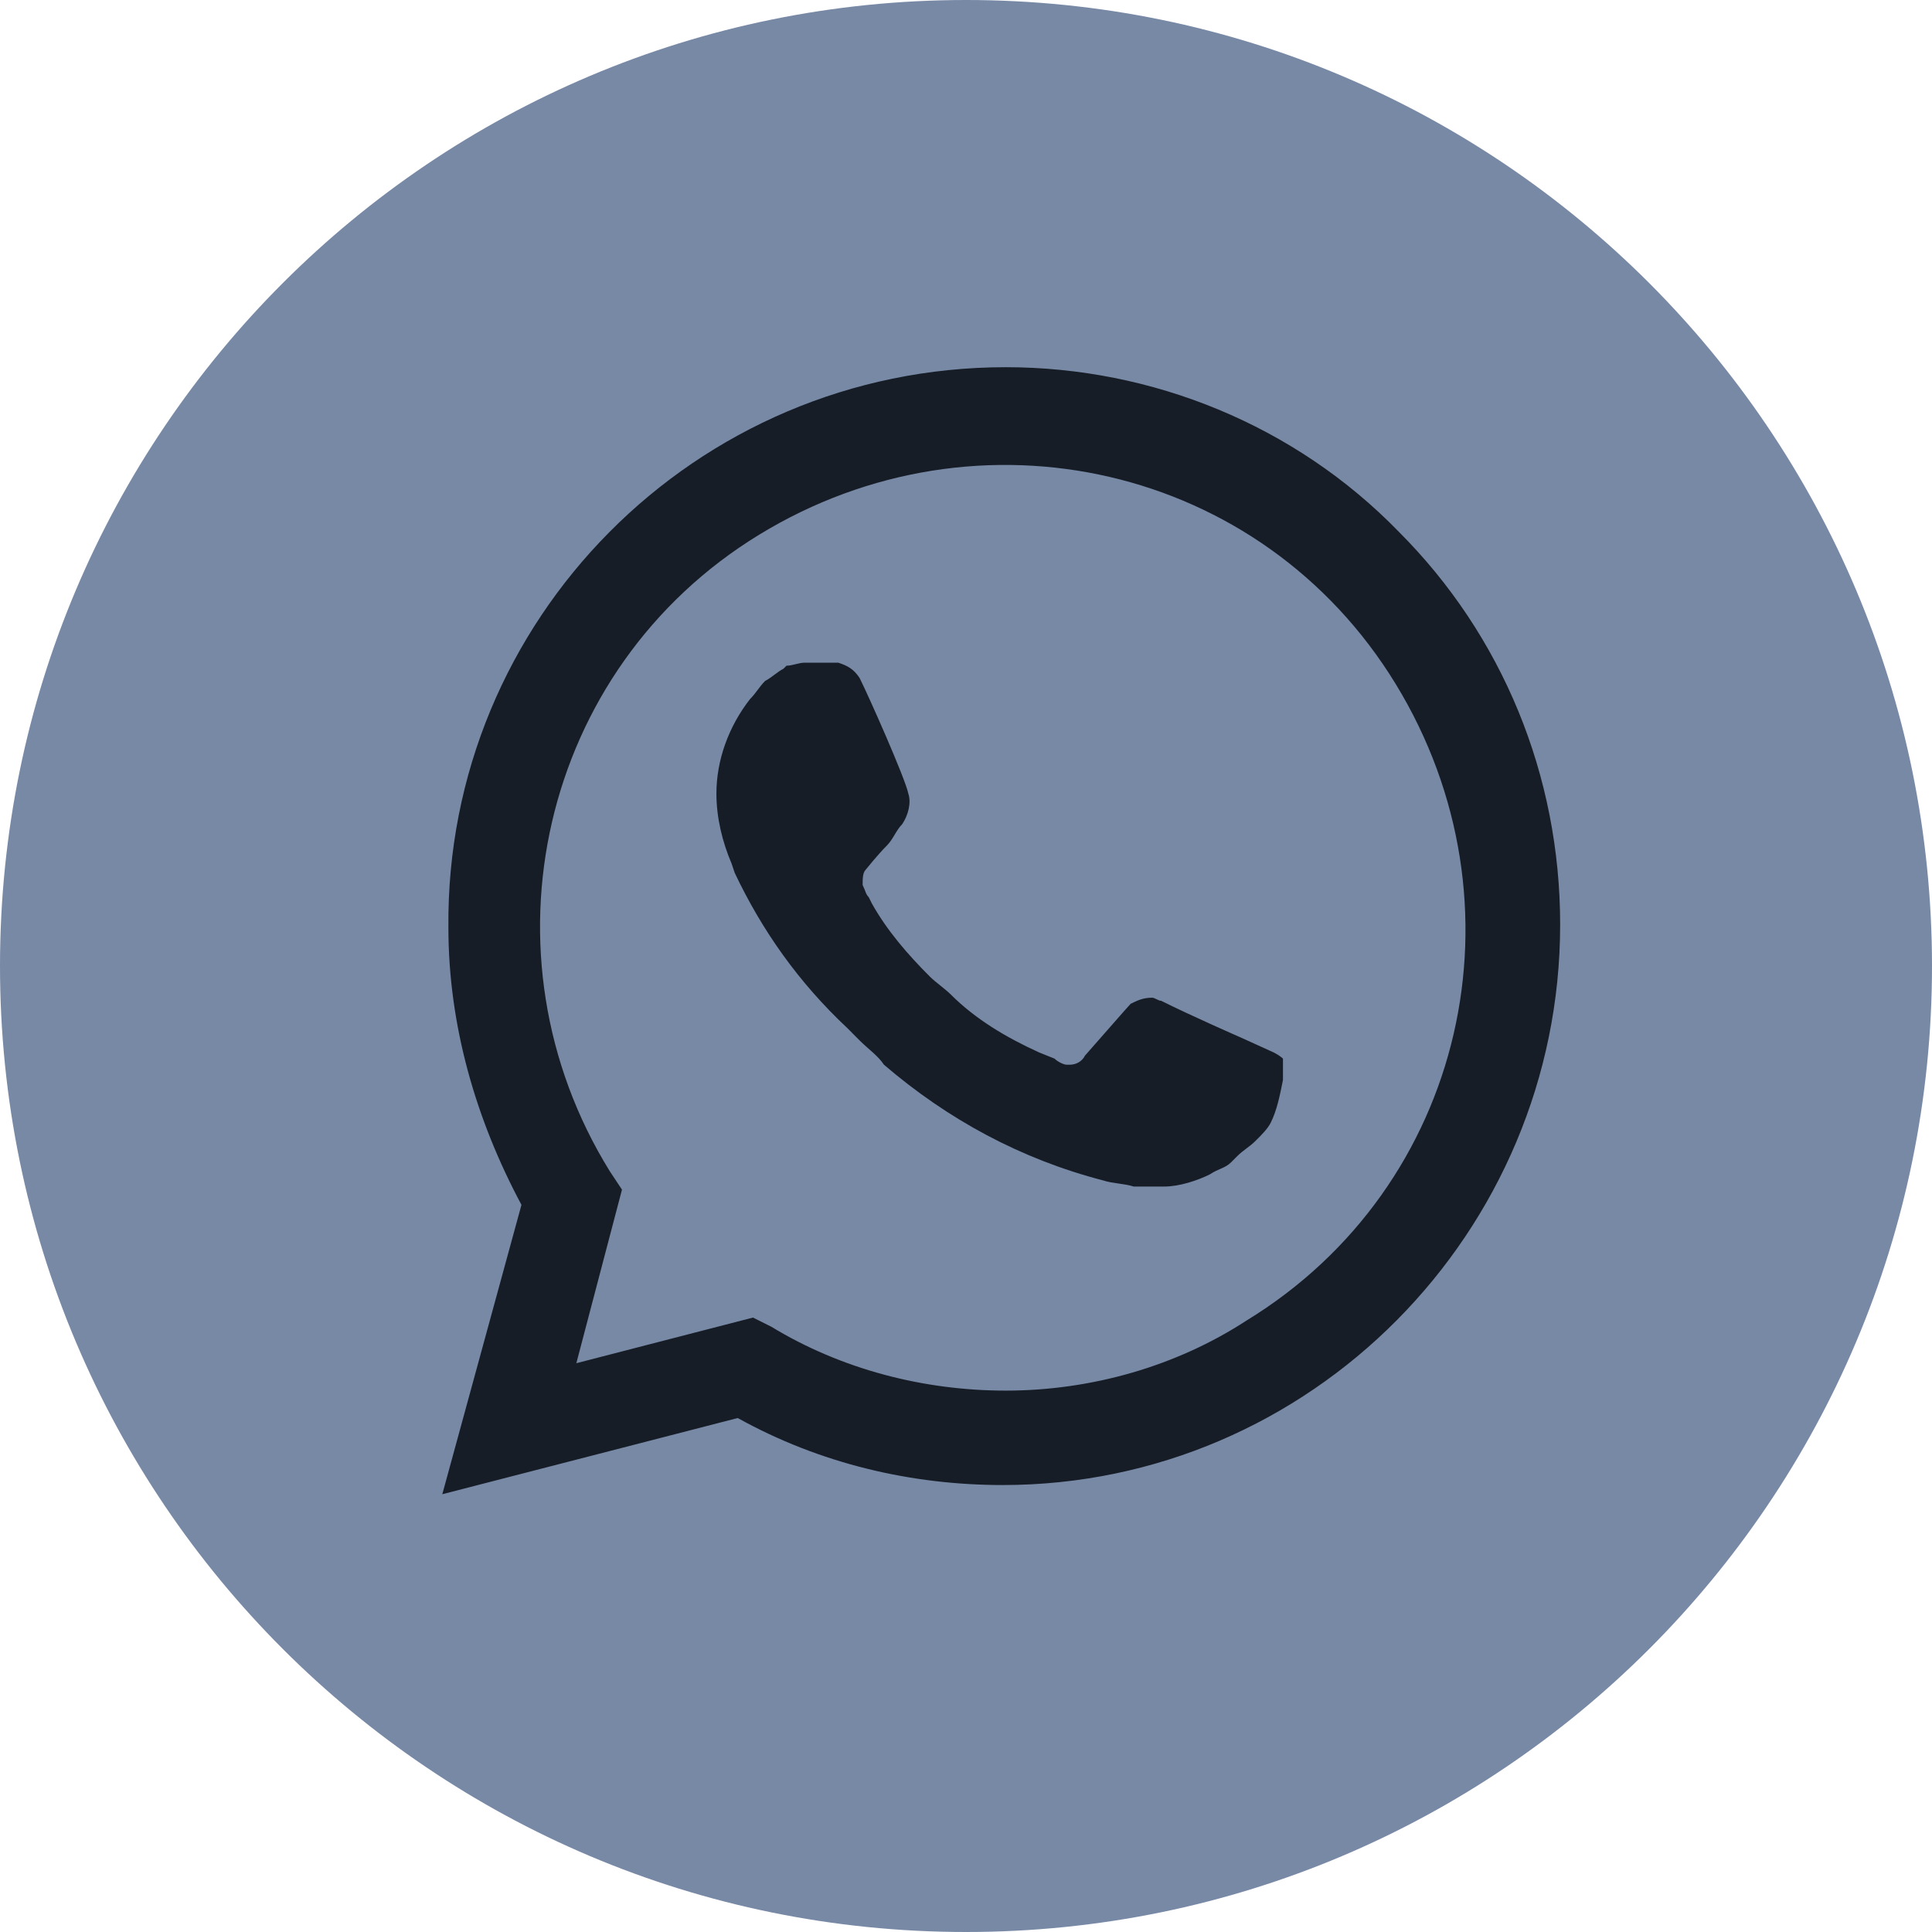 <svg width="32" height="32" viewBox="0 0 32 32" fill="none" xmlns="http://www.w3.org/2000/svg">
<g clip-path="url(#clip0_3401_14705)">
<path d="M32 16C32 7.163 24.837 0 16 0C7.163 0 0 7.163 0 16C0 24.837 7.163 32 16 32C24.837 32 32 24.837 32 16Z" fill="#7889A6"/>
<path d="M23.167 8.806C21.452 7.041 19.081 6.082 16.659 6.082C11.513 6.082 7.376 10.269 7.427 15.365C7.427 16.979 7.881 18.543 8.637 19.956L7.326 24.749L12.219 23.487C13.582 24.244 15.095 24.597 16.609 24.597C21.704 24.597 25.841 20.41 25.841 15.314C25.841 12.842 24.883 10.522 23.167 8.806ZM16.659 23.033C15.297 23.033 13.935 22.68 12.774 21.974L12.472 21.823L9.546 22.579L10.302 19.704L10.101 19.401C7.881 15.819 8.94 11.077 12.573 8.857C16.205 6.637 20.897 7.696 23.117 11.329C25.337 14.961 24.277 19.653 20.645 21.873C19.484 22.63 18.072 23.033 16.659 23.033ZM21.099 17.433L20.544 17.181C20.544 17.181 19.736 16.828 19.232 16.576C19.182 16.576 19.131 16.525 19.081 16.525C18.929 16.525 18.828 16.576 18.727 16.626C18.727 16.626 18.677 16.677 17.971 17.484C17.92 17.585 17.819 17.635 17.718 17.635H17.668C17.618 17.635 17.517 17.585 17.466 17.534L17.214 17.433C16.659 17.181 16.155 16.878 15.751 16.475C15.65 16.374 15.499 16.273 15.398 16.172C15.045 15.819 14.691 15.415 14.439 14.961L14.389 14.86C14.338 14.81 14.338 14.759 14.288 14.659C14.288 14.558 14.288 14.457 14.338 14.406C14.338 14.406 14.54 14.154 14.691 14.003C14.792 13.902 14.843 13.751 14.944 13.65C15.045 13.498 15.095 13.296 15.045 13.145C14.994 12.893 14.389 11.531 14.237 11.228C14.136 11.077 14.036 11.026 13.884 10.976H13.733C13.632 10.976 13.481 10.976 13.329 10.976C13.228 10.976 13.127 11.026 13.027 11.026L12.976 11.077C12.875 11.127 12.774 11.228 12.673 11.278C12.573 11.379 12.522 11.48 12.421 11.581C12.068 12.035 11.866 12.59 11.866 13.145C11.866 13.549 11.967 13.952 12.118 14.305L12.169 14.457C12.623 15.415 13.228 16.273 14.036 17.03L14.237 17.232C14.389 17.383 14.54 17.484 14.641 17.635C15.7 18.543 16.911 19.199 18.273 19.552C18.425 19.603 18.627 19.603 18.778 19.653C18.929 19.653 19.131 19.653 19.282 19.653C19.535 19.653 19.837 19.552 20.039 19.451C20.191 19.351 20.291 19.351 20.392 19.25L20.493 19.149C20.594 19.048 20.695 18.997 20.796 18.896C20.897 18.796 20.998 18.695 21.048 18.594C21.149 18.392 21.2 18.14 21.25 17.887C21.25 17.787 21.25 17.635 21.25 17.534C21.25 17.534 21.2 17.484 21.099 17.433Z" fill="#161D26"/>
</g>
<defs>
<clipPath id="clip0_3401_14705">
<rect width="32" height="32" fill="white"/>
</clipPath>
</defs>
</svg>
